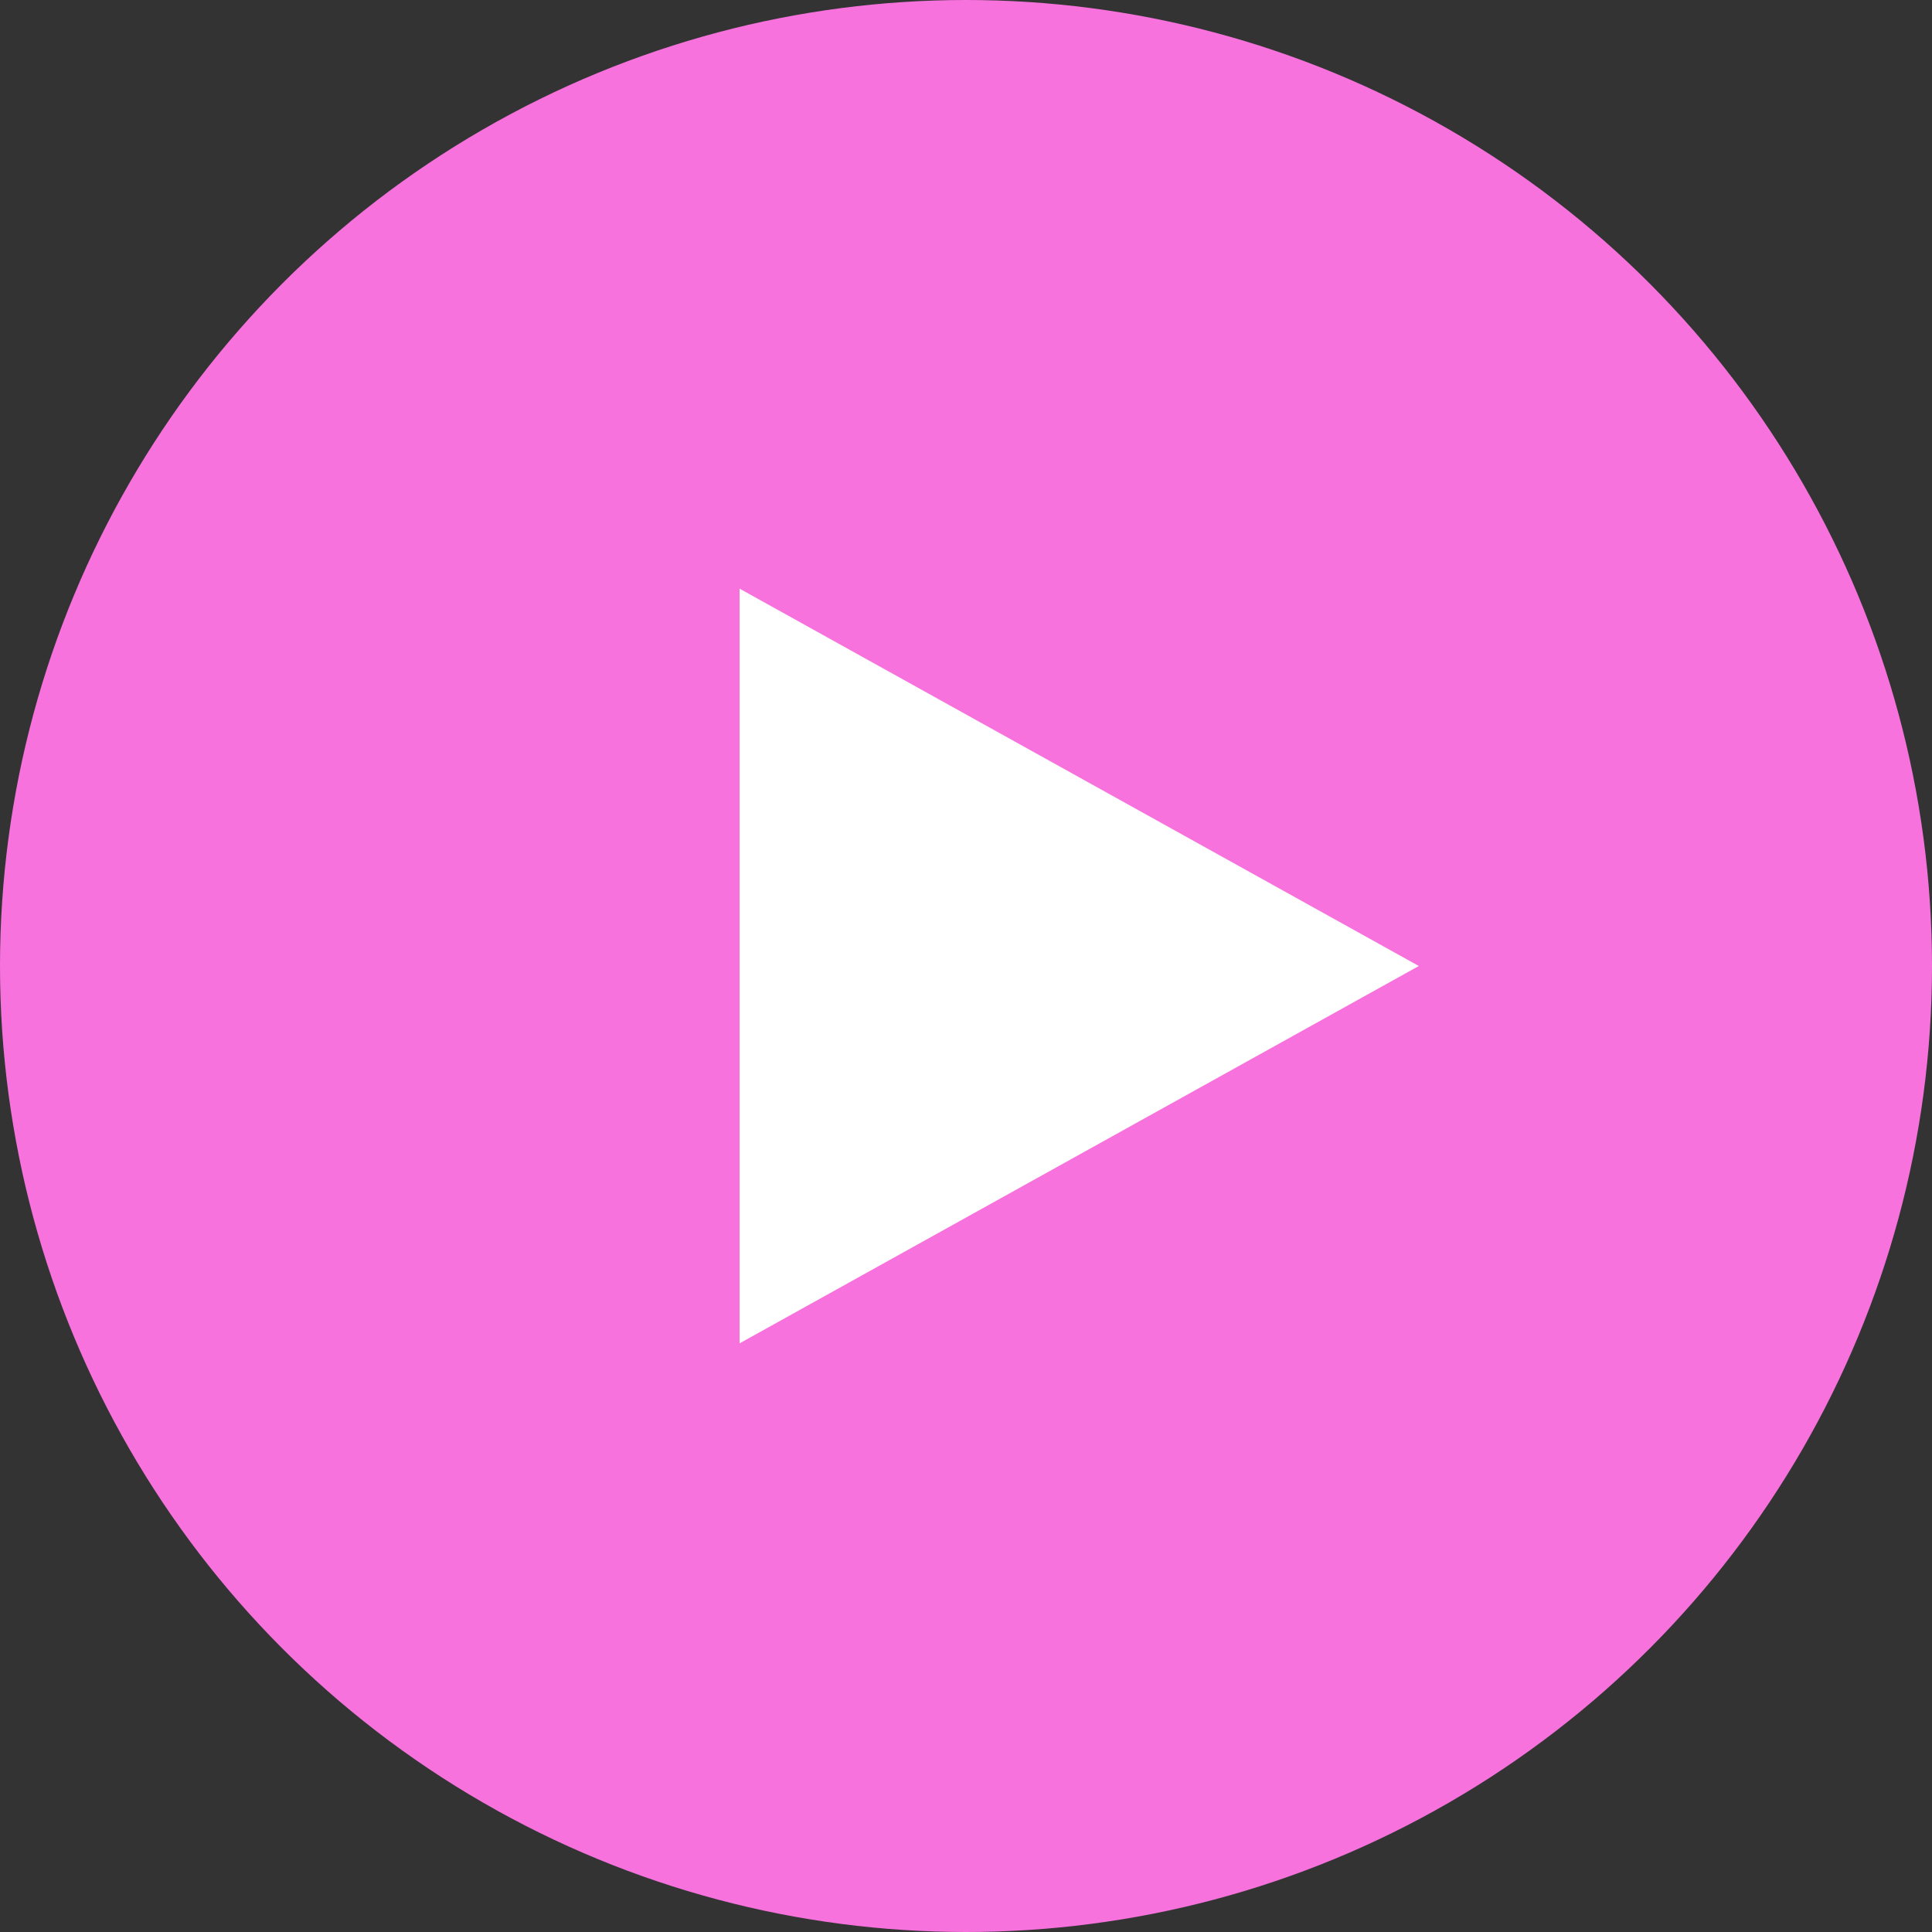 <svg width="512" height="512" viewBox="0 0 512 512" xmlns="http://www.w3.org/2000/svg">
  <rect x="0" y="0" width="512" height="512" fill="#333333" stroke="none"/>
  <!-- Pink Background Circle -->
  <circle cx="256" cy="256" r="256" fill="#f772dd"/>

  <!-- White Play Button Icon -->
  <g transform="translate(256, 256)" fill="#FFFFFF">
    <!-- Play triangle - centered and slightly offset to the right for visual balance -->
    <path d="M -60,-100 L -60,100 L 120,0 Z" />
  </g>
</svg>
